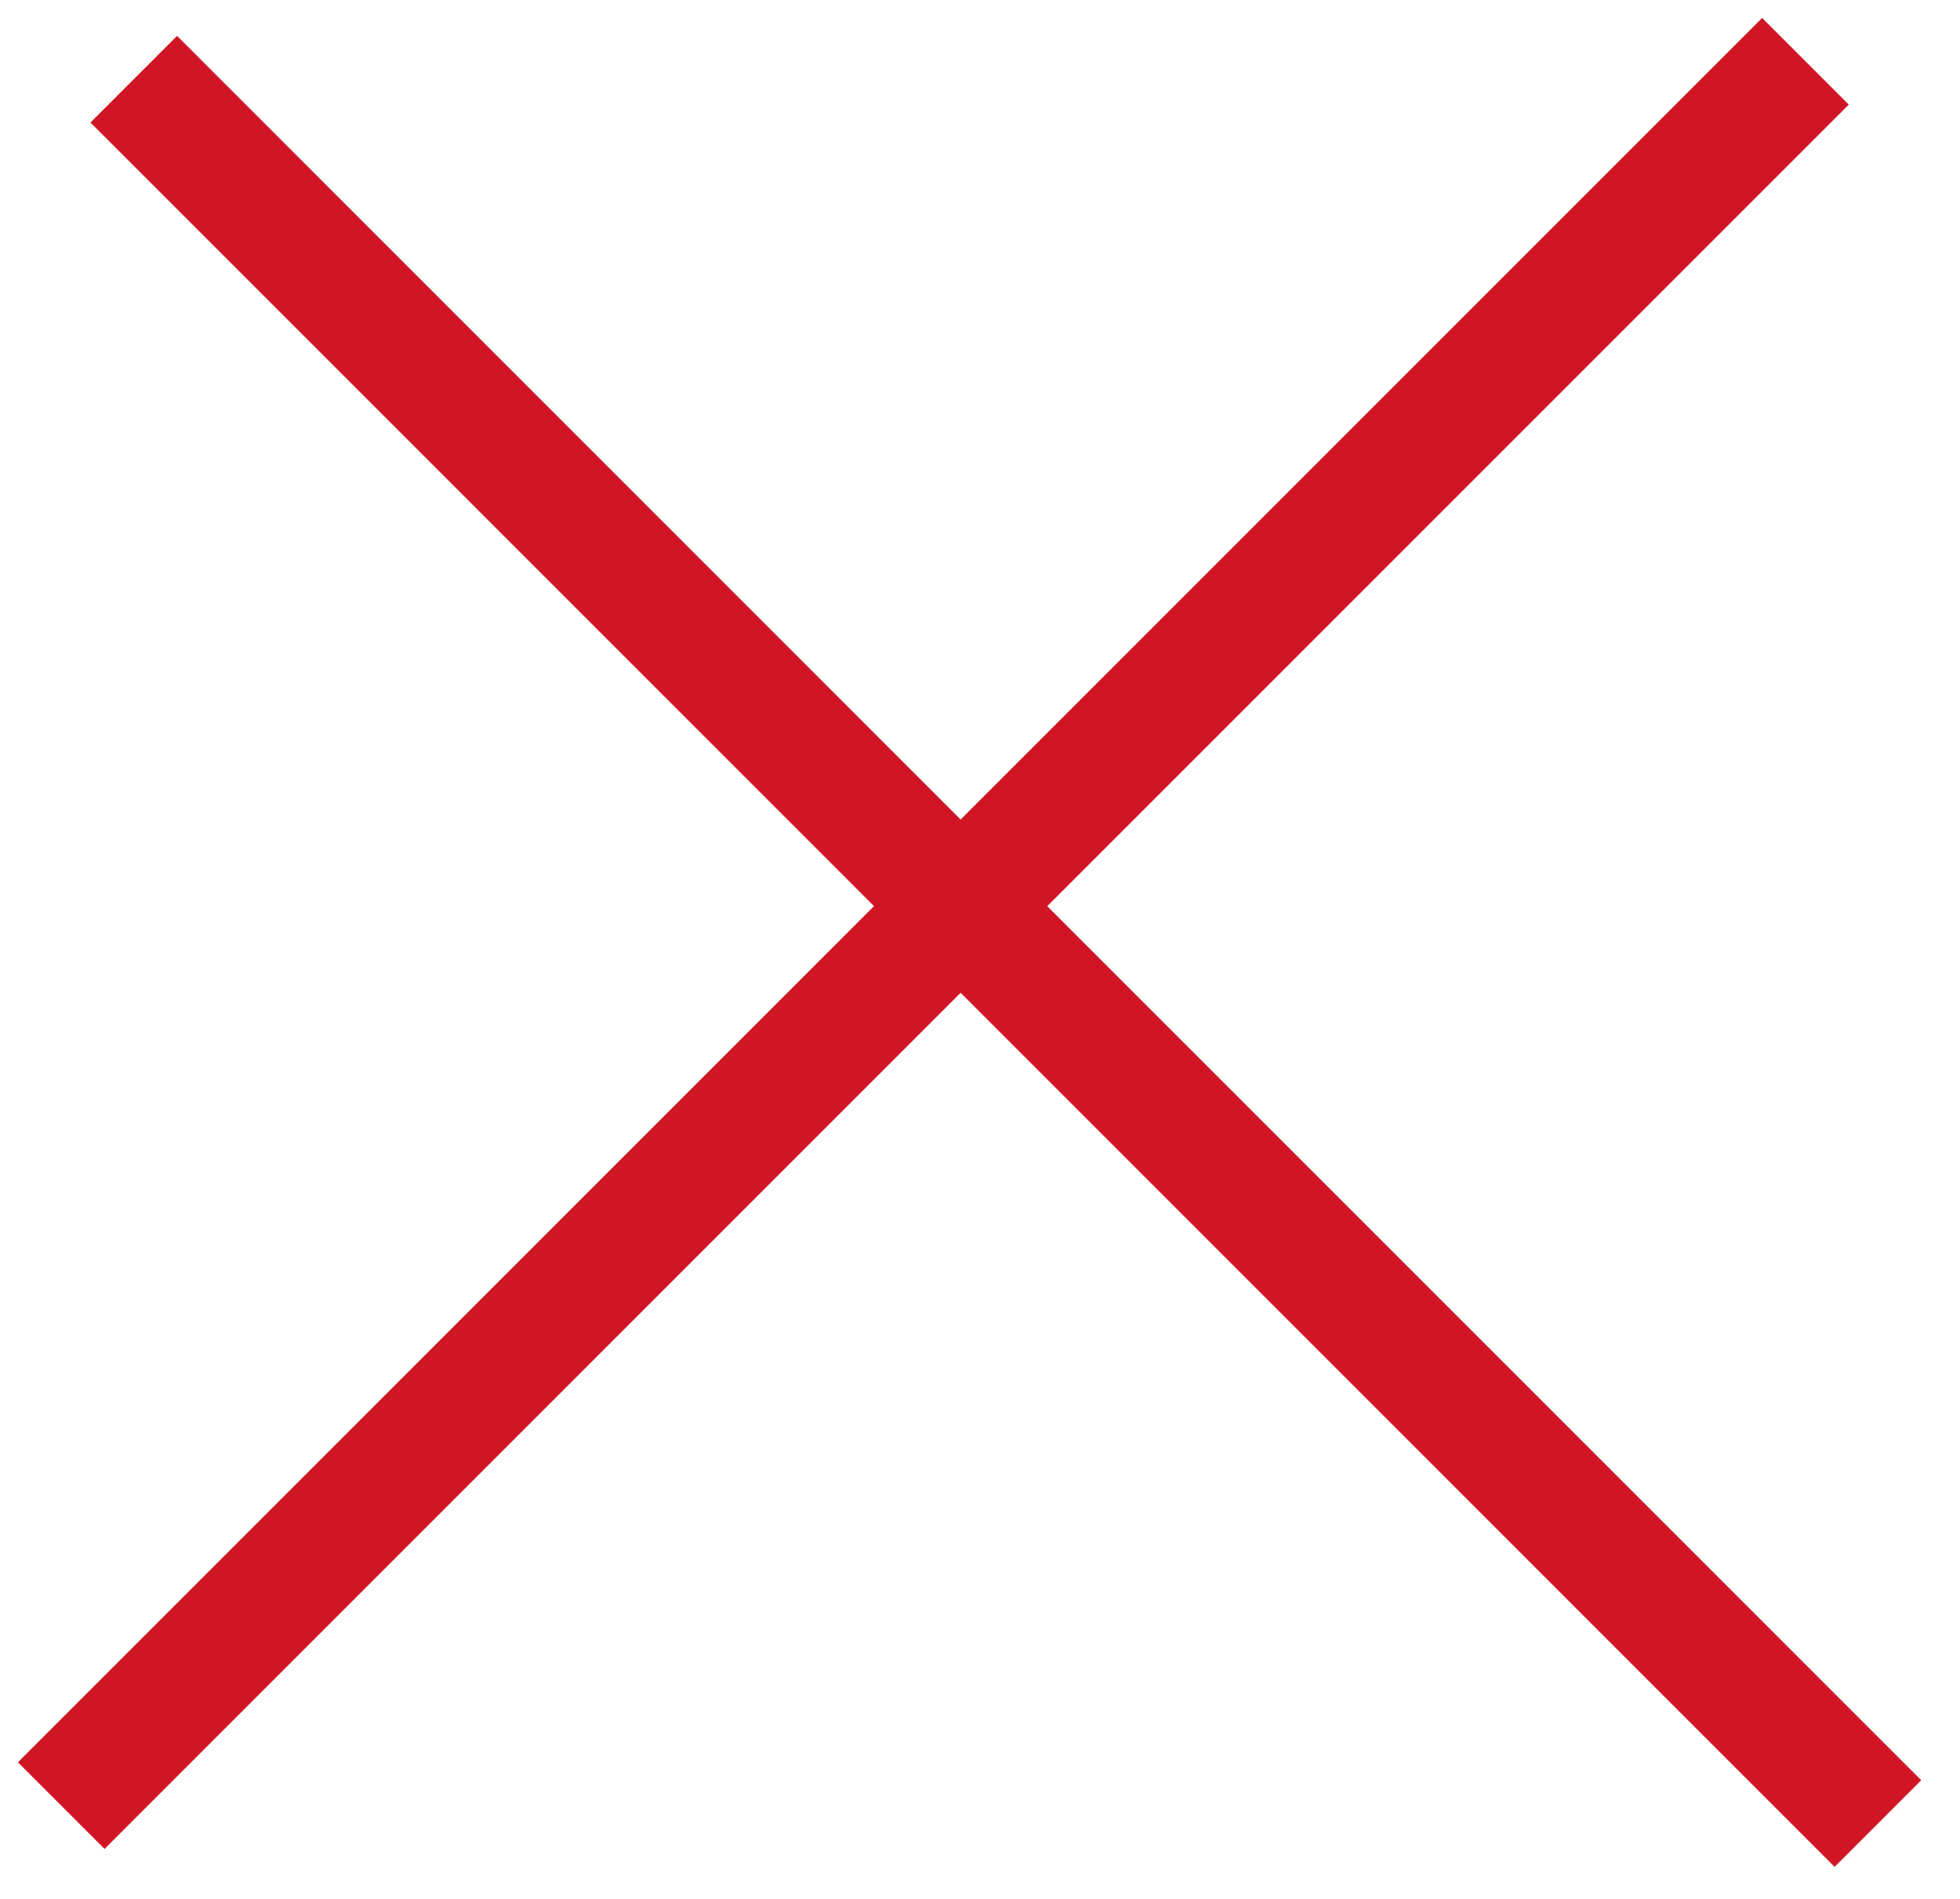 <?xml version="1.0" encoding="UTF-8"?> <svg xmlns="http://www.w3.org/2000/svg" width="32" height="31" viewBox="0 0 32 31" fill="none"> <line x1="2.184" y1="1.293" x2="30.66" y2="29.77" stroke="#D01525" stroke-width="2"></line> <path d="M1 29.477L29.477 1" stroke="#D01525" stroke-width="2"></path> </svg> 
